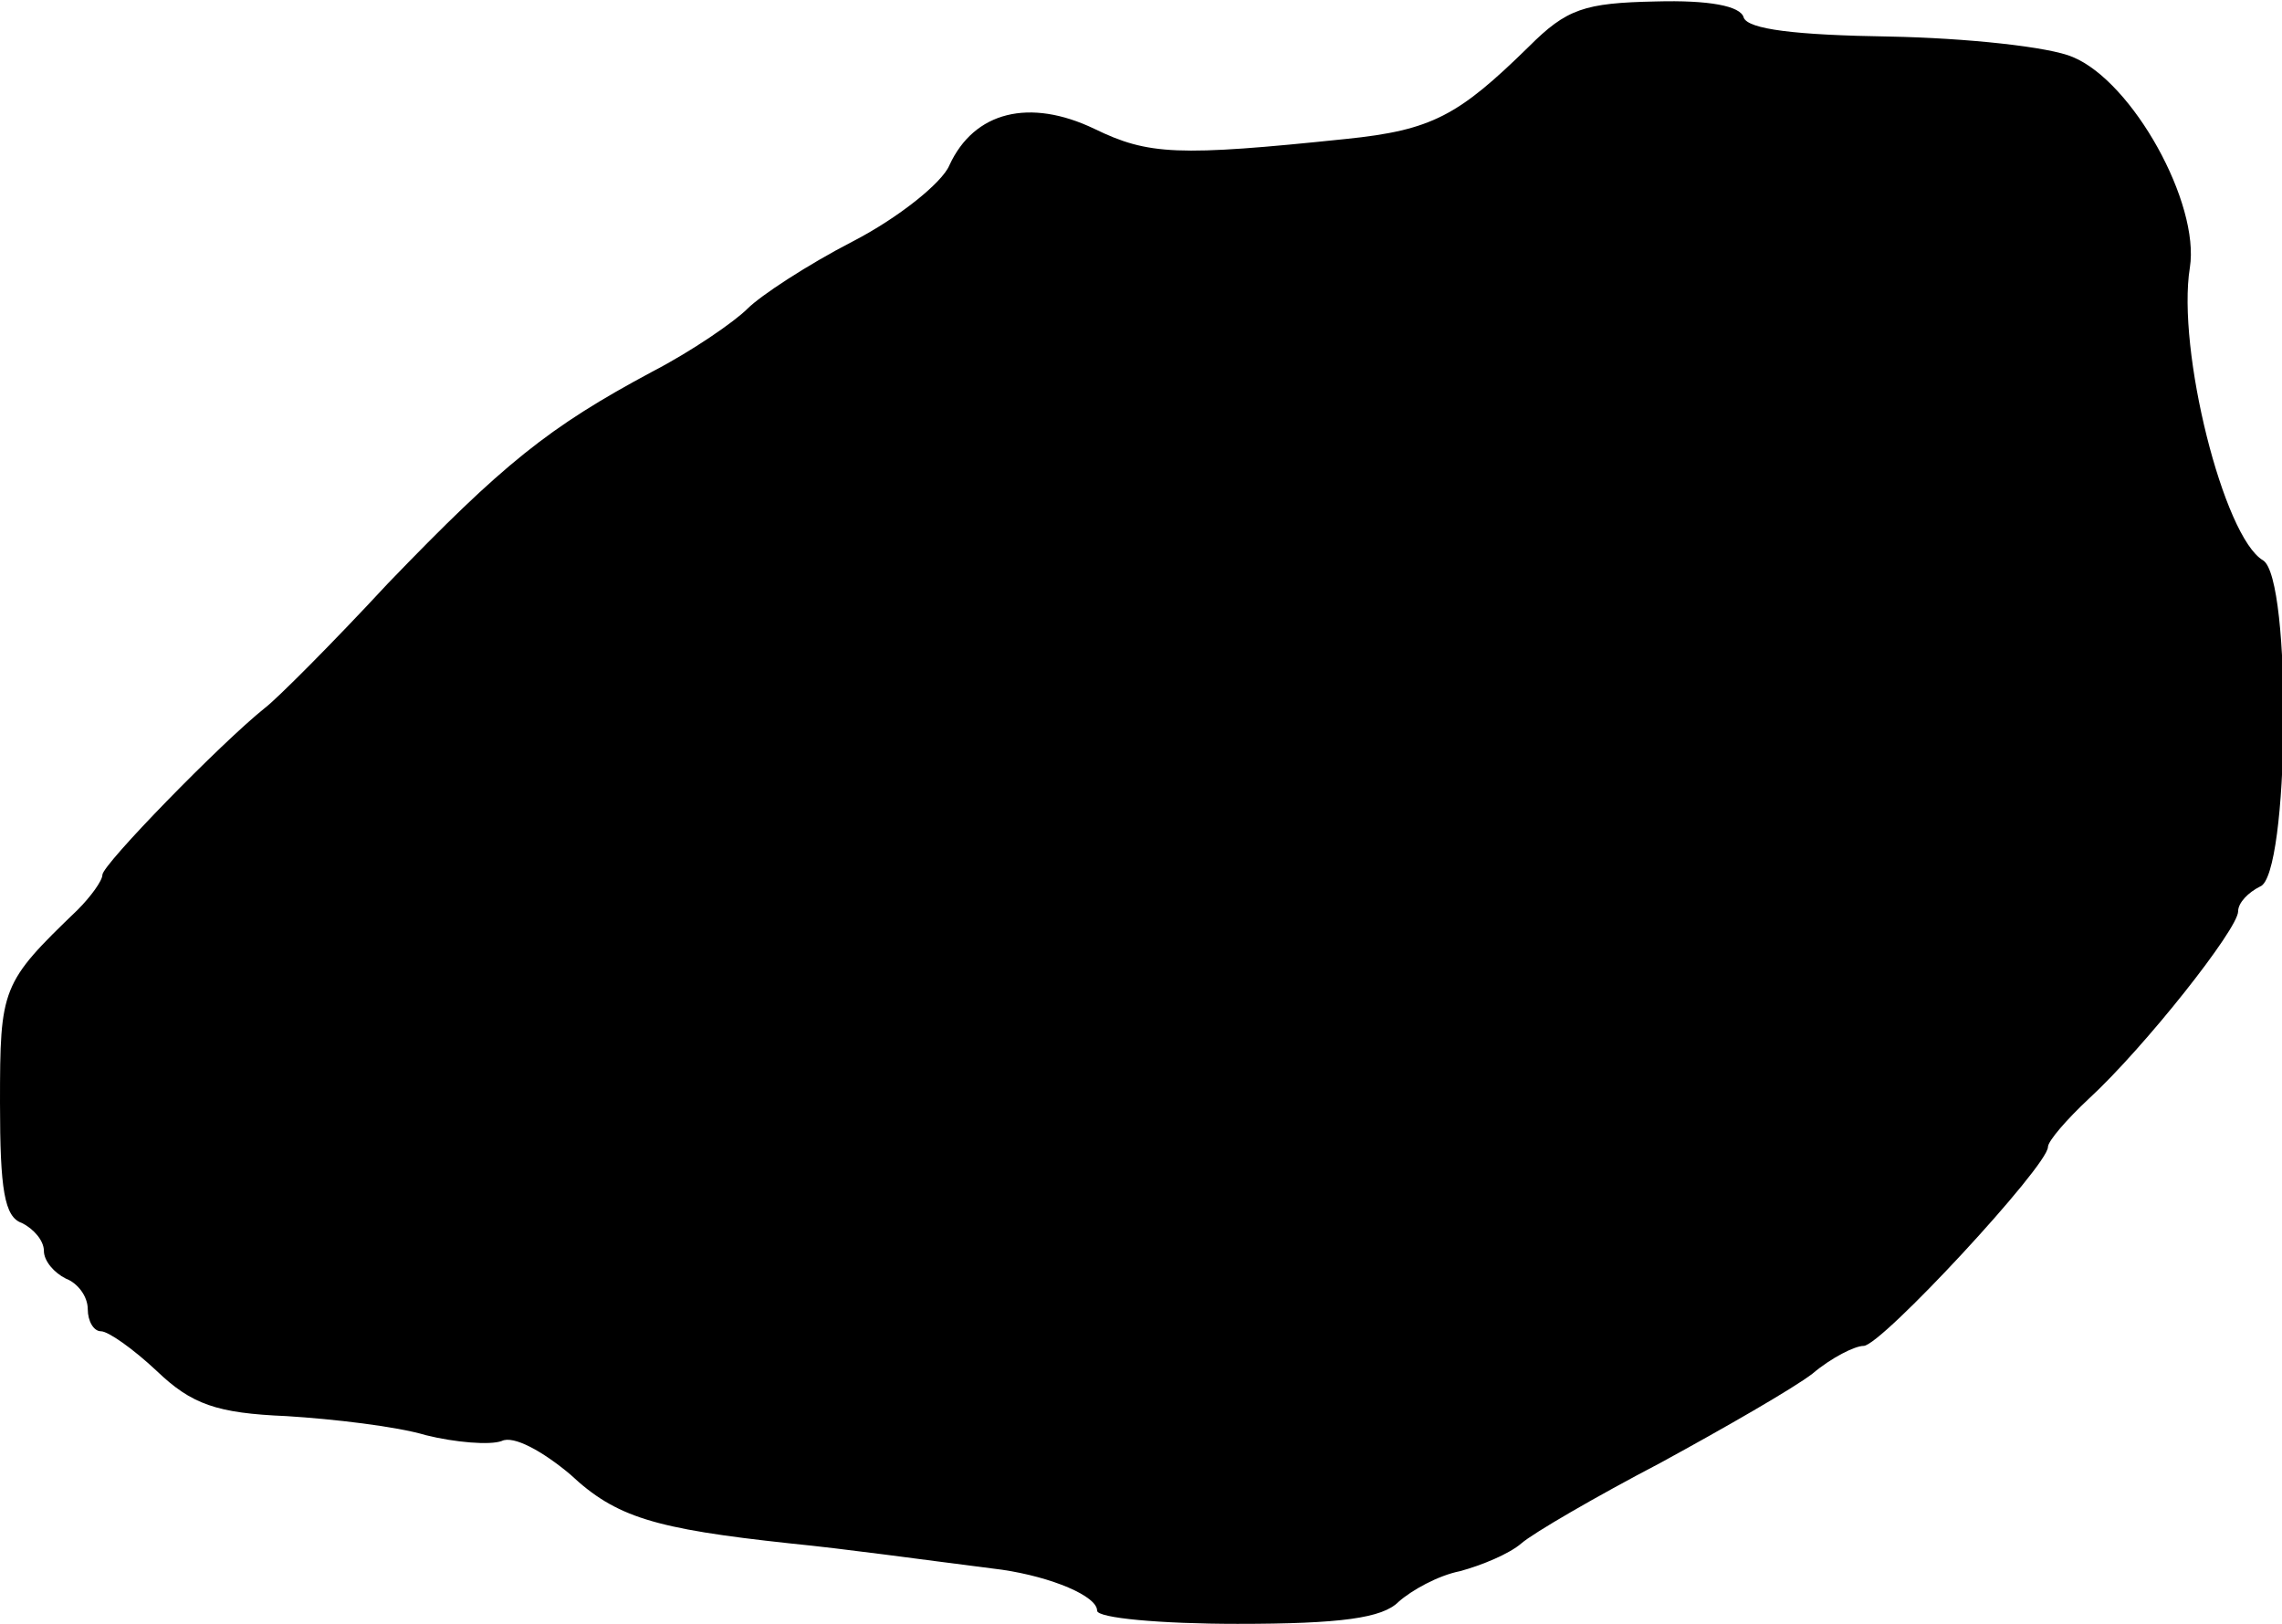 <?xml version="1.0" standalone="no"?>
<!DOCTYPE svg PUBLIC "-//W3C//DTD SVG 20010904//EN"
 "http://www.w3.org/TR/2001/REC-SVG-20010904/DTD/svg10.dtd">
<svg version="1.0" xmlns="http://www.w3.org/2000/svg"
 width="156pt" height="111pt" viewBox="0 0 156 111"
 preserveAspectRatio="xMidYMid meet">
<g transform="translate(0,111) scale(0.1,-0.1)"
fill="#000000" stroke="none">
<path d="M1045 1078 c-48 -47 -66 -57 -125 -63 -115 -12 -135 -11 -172 7 -44
21 -82 12 -99 -25 -5 -12 -35 -36 -66 -52 -31 -16 -63 -37 -72 -46 -9 -9 -38
-29 -65 -43 -71 -38 -102 -63 -181 -145 -38 -41 -76 -79 -84 -85 -30 -24 -111
-107 -111 -114 0 -4 -8 -15 -17 -24 -52 -50 -53 -53 -53 -132 0 -59 3 -78 15
-82 8 -4 15 -12 15 -19 0 -7 7 -15 15 -19 8 -3 15 -12 15 -21 0 -8 4 -15 9
-15 5 0 22 -12 38 -27 24 -23 41 -29 89 -31 32 -2 75 -7 95 -13 20 -5 44 -7
52 -4 8 4 28 -7 47 -23 31 -29 57 -37 150 -47 40 -4 82 -10 145 -18 34 -5 65
-18 65 -28 0 -5 43 -9 96 -9 71 0 99 4 110 15 9 8 27 18 42 21 15 4 34 12 42
19 8 7 51 32 95 55 44 24 91 51 104 61 13 11 29 19 35 19 12 0 126 123 126
136 0 4 13 19 28 33 38 35 102 116 102 128 0 6 7 13 15 17 20 7 22 211 2 223
-27 16 -59 144 -50 200 7 44 -39 127 -80 144 -16 7 -73 13 -125 14 -65 1 -97
5 -100 13 -2 8 -24 12 -60 11 -49 -1 -61 -5 -87 -31z"/>
</g>
</svg>
